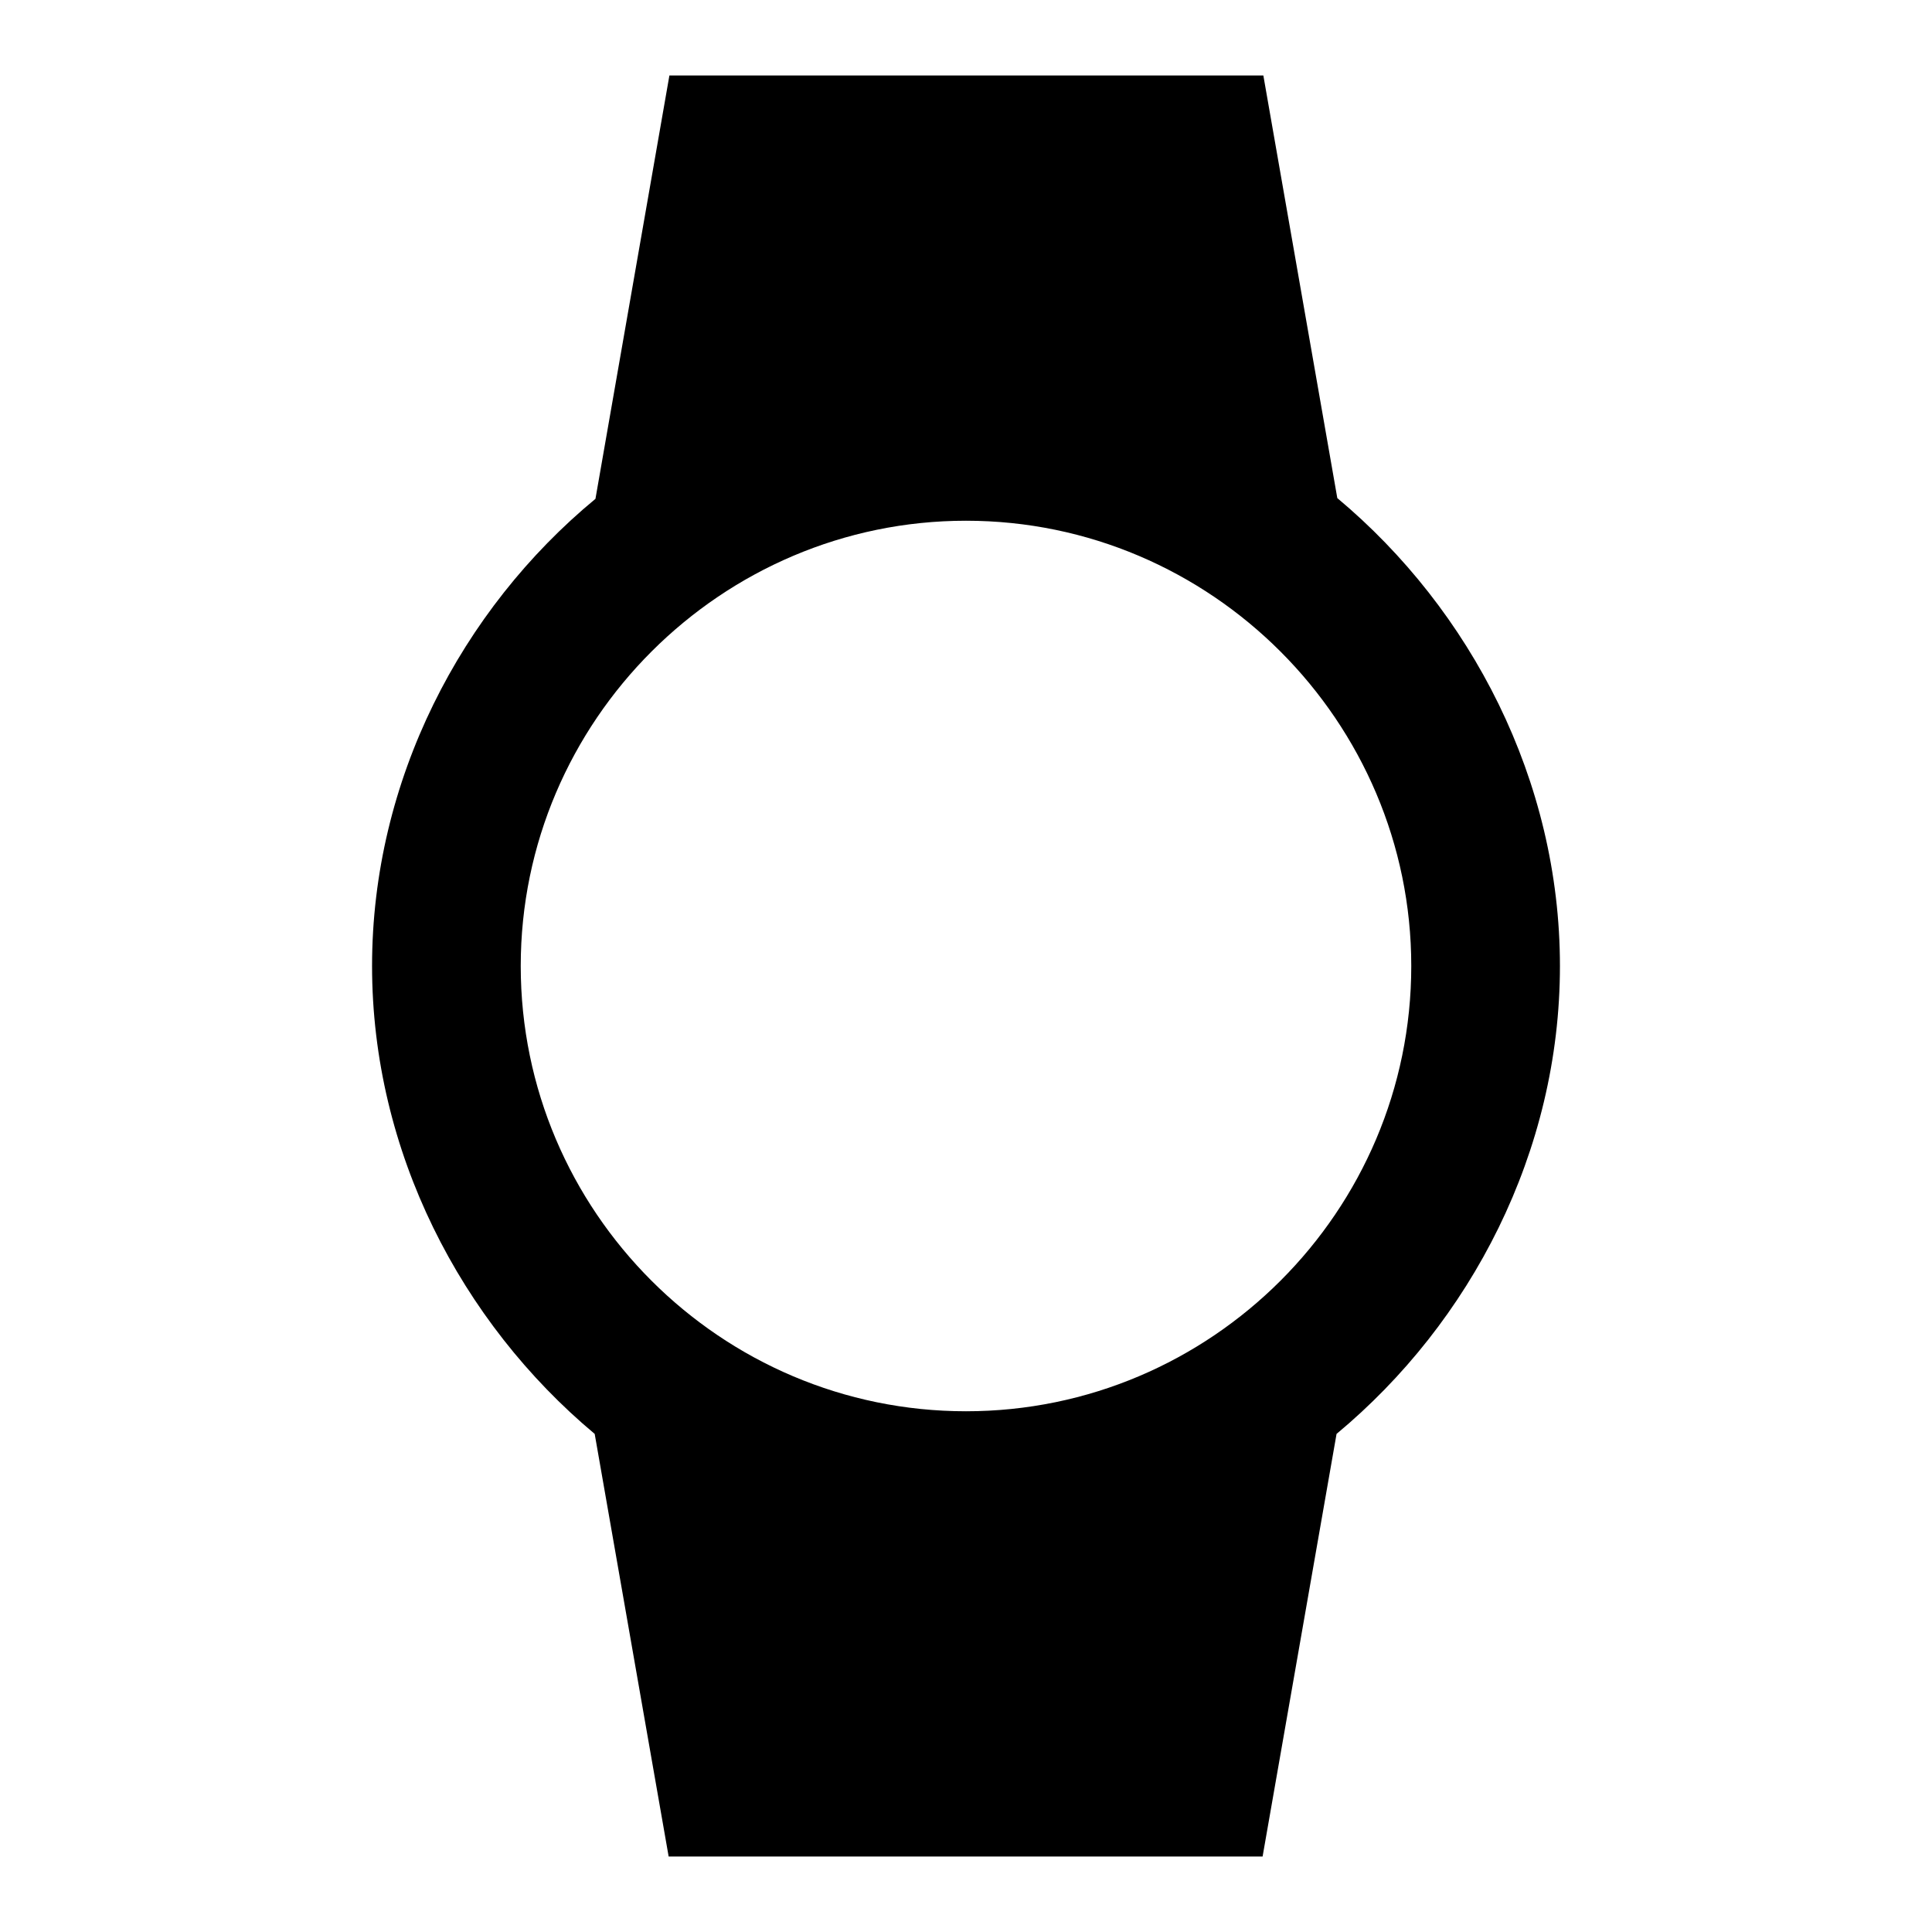<?xml version="1.0" encoding="utf-8"?>
<!-- Svg Vector Icons : http://www.onlinewebfonts.com/icon -->
<!DOCTYPE svg PUBLIC "-//W3C//DTD SVG 1.1//EN" "http://www.w3.org/Graphics/SVG/1.1/DTD/svg11.dtd">
<svg version="1.1" xmlns="http://www.w3.org/2000/svg" xmlns:xlink="http://www.w3.org/1999/xlink" x="0px" y="0px" viewBox="0 0 256 256" enable-background="new 0 0 256 256" xml:space="preserve">
<g><g><g><g id="watch"><path fill="#000000" d="M206.7,128c0-24.6-11.8-47.2-29.5-62l-9.8-56H88.7l-9.8,56.1C61.1,80.8,49.3,103.4,49.3,128c0,24.6,11.8,47.2,29.5,62l9.8,56h78.7l9.8-56C194.9,175.2,206.7,152.6,206.7,128z M69,128c0-32.5,26.6-59,59-59c32.5,0,59,26.6,59,59c0,32.5-26.5,59-59,59C95.5,187,69,160.5,69,128z"/></g></g><g></g><g></g><g></g><g></g><g></g><g></g><g></g><g></g><g></g><g></g><g></g><g></g><g></g><g></g><g></g></g></g>
</svg>